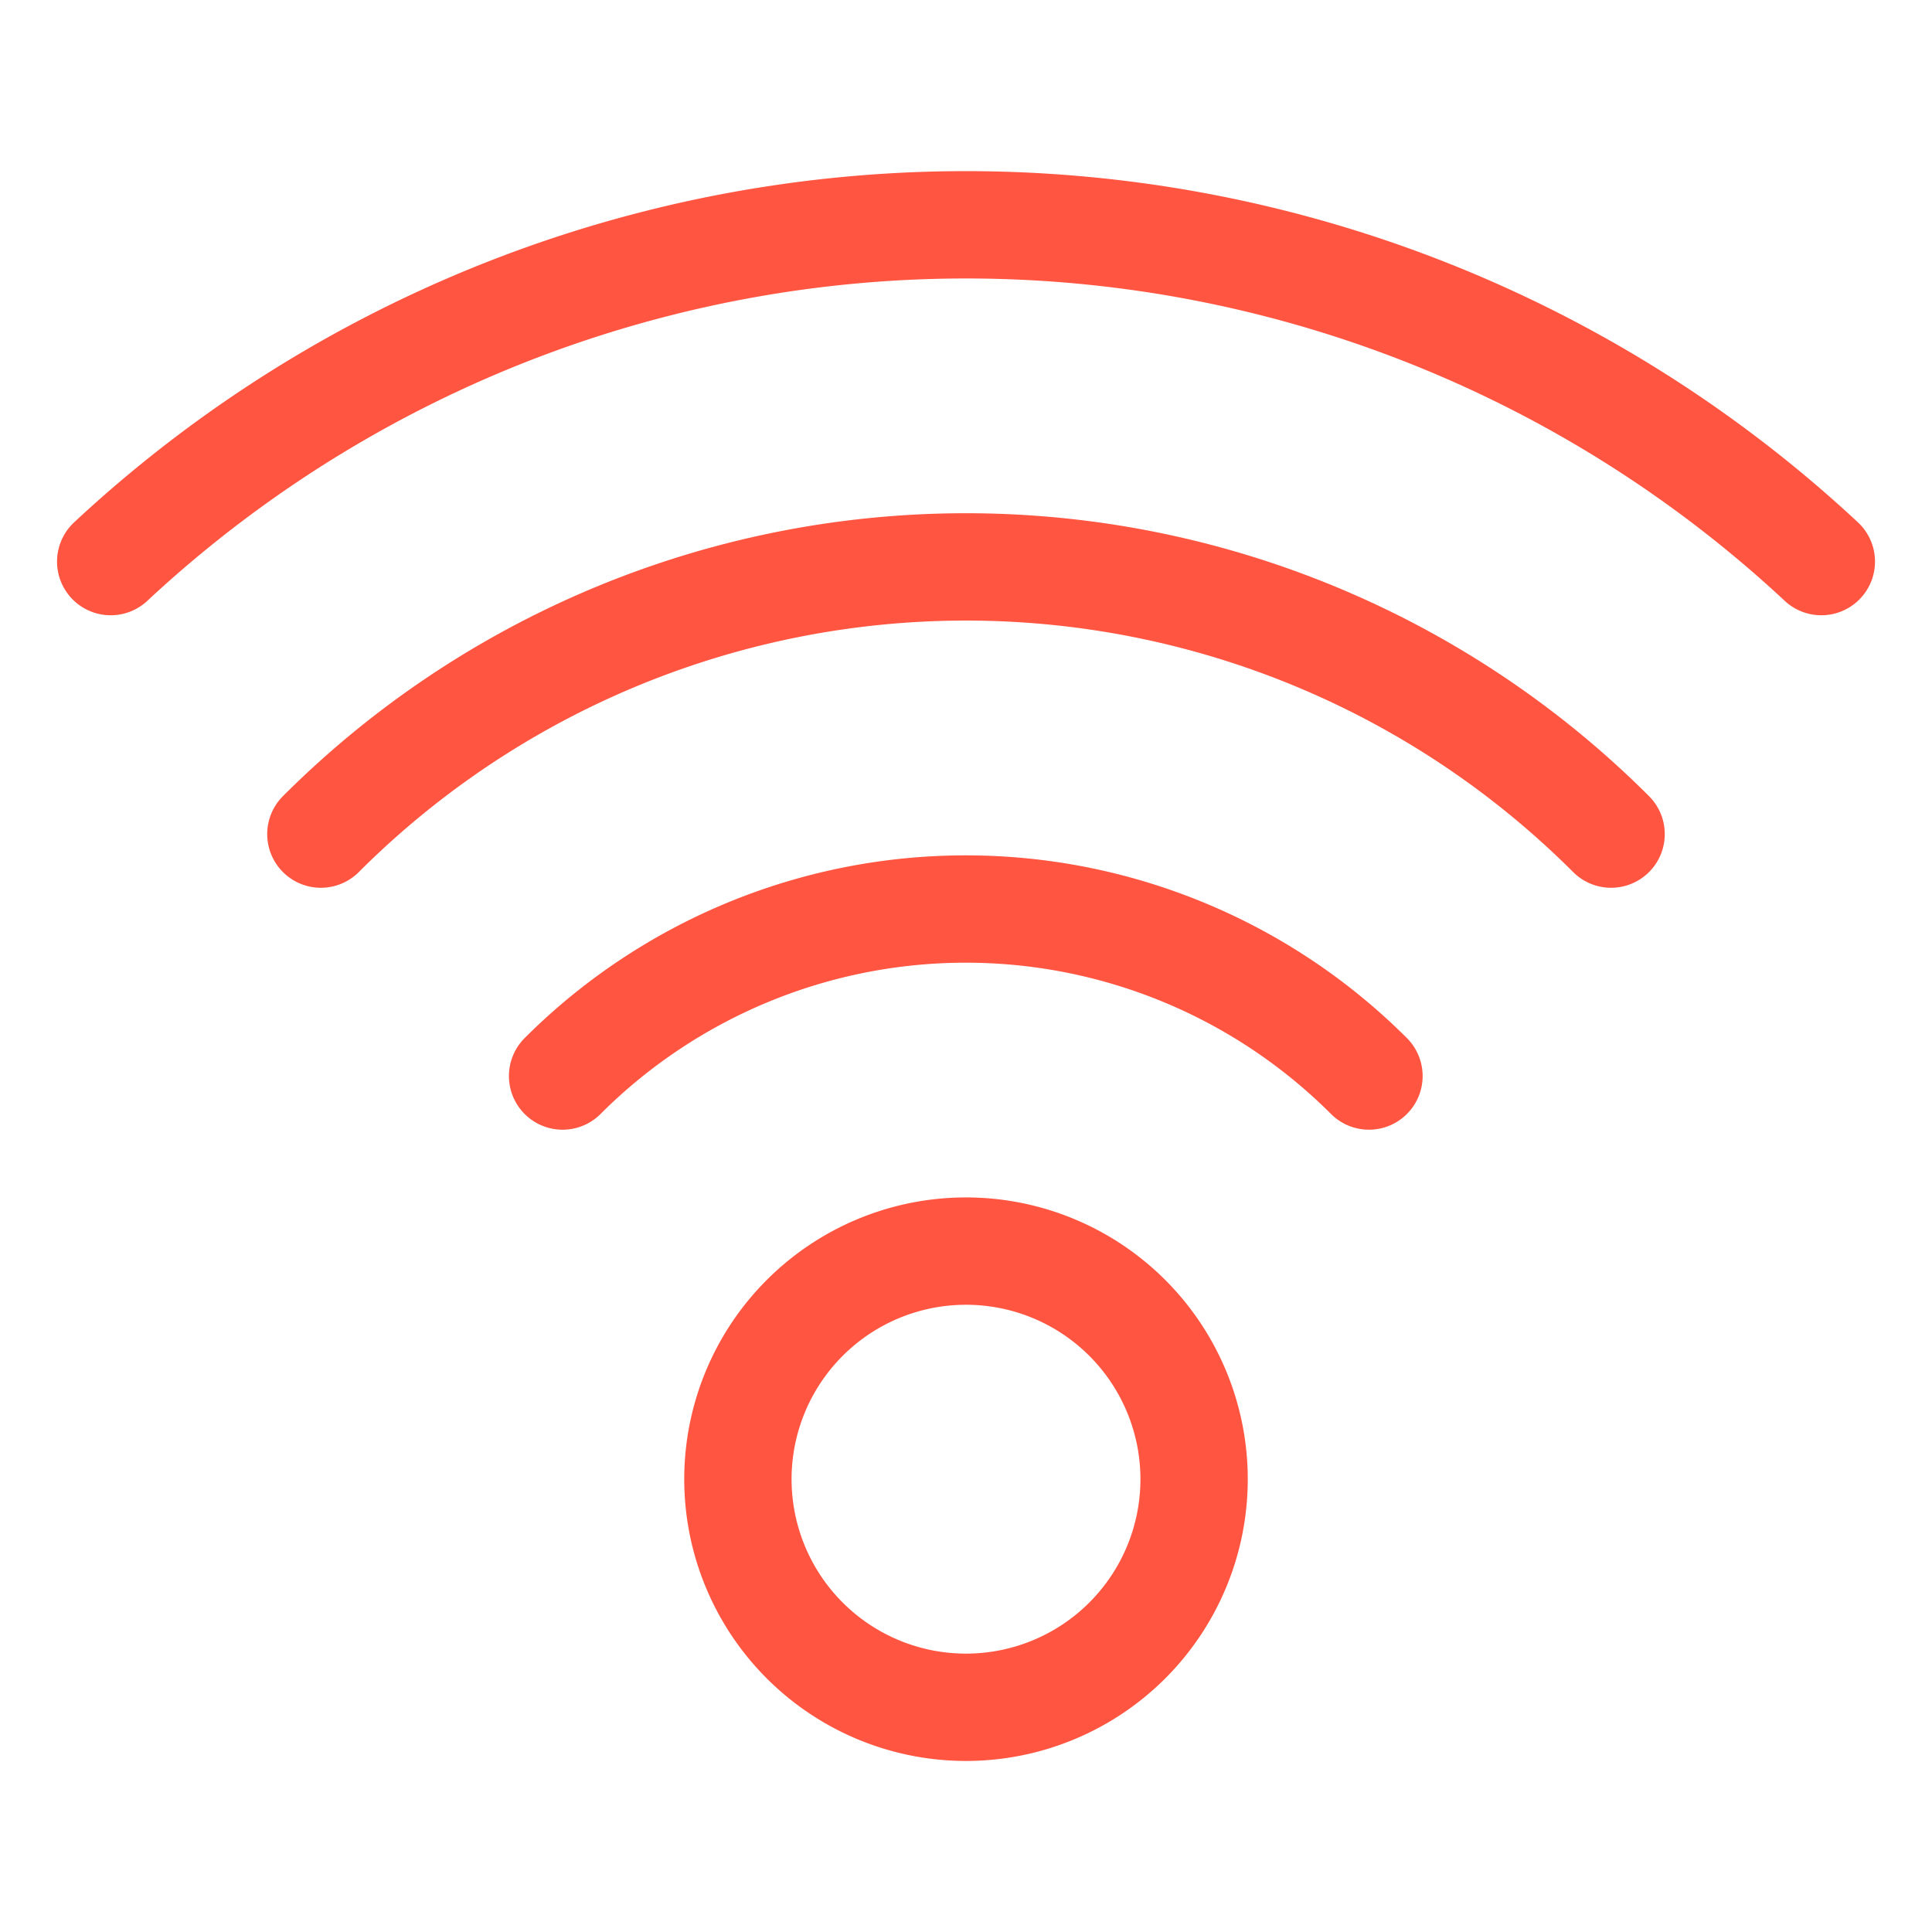 <svg viewBox="-1.335 -1.335 48.06 48.06" xmlns="http://www.w3.org/2000/svg" id="Wifi--Streamline-Ultimate" height="48.06" width="48.06">
  <desc>
    Wifi Streamline Icon: https://streamlinehq.com
  </desc>
  <path d="M17.021 35.461a5.674 5.674 0 1 0 11.348 0 5.674 5.674 0 1 0 -11.348 0Z" fill="none" stroke="#ff5541" stroke-linecap="round" stroke-linejoin="round" stroke-width="2.67"></path>
  <path d="M32.719 25.432a14.184 14.184 0 0 0 -20.059 0" fill="none" stroke="#ff5541" stroke-linecap="round" stroke-linejoin="round" stroke-width="2.67"></path>
  <path d="M38.742 19.414a22.695 22.695 0 0 0 -32.095 0" fill="none" stroke="#ff5541" stroke-linecap="round" stroke-linejoin="round" stroke-width="2.67"></path>
  <path d="M43.972 12.635a31.206 31.206 0 0 0 -42.553 0" fill="none" stroke="#ff5541" stroke-linecap="round" stroke-linejoin="round" stroke-width="2.67"></path>
</svg>